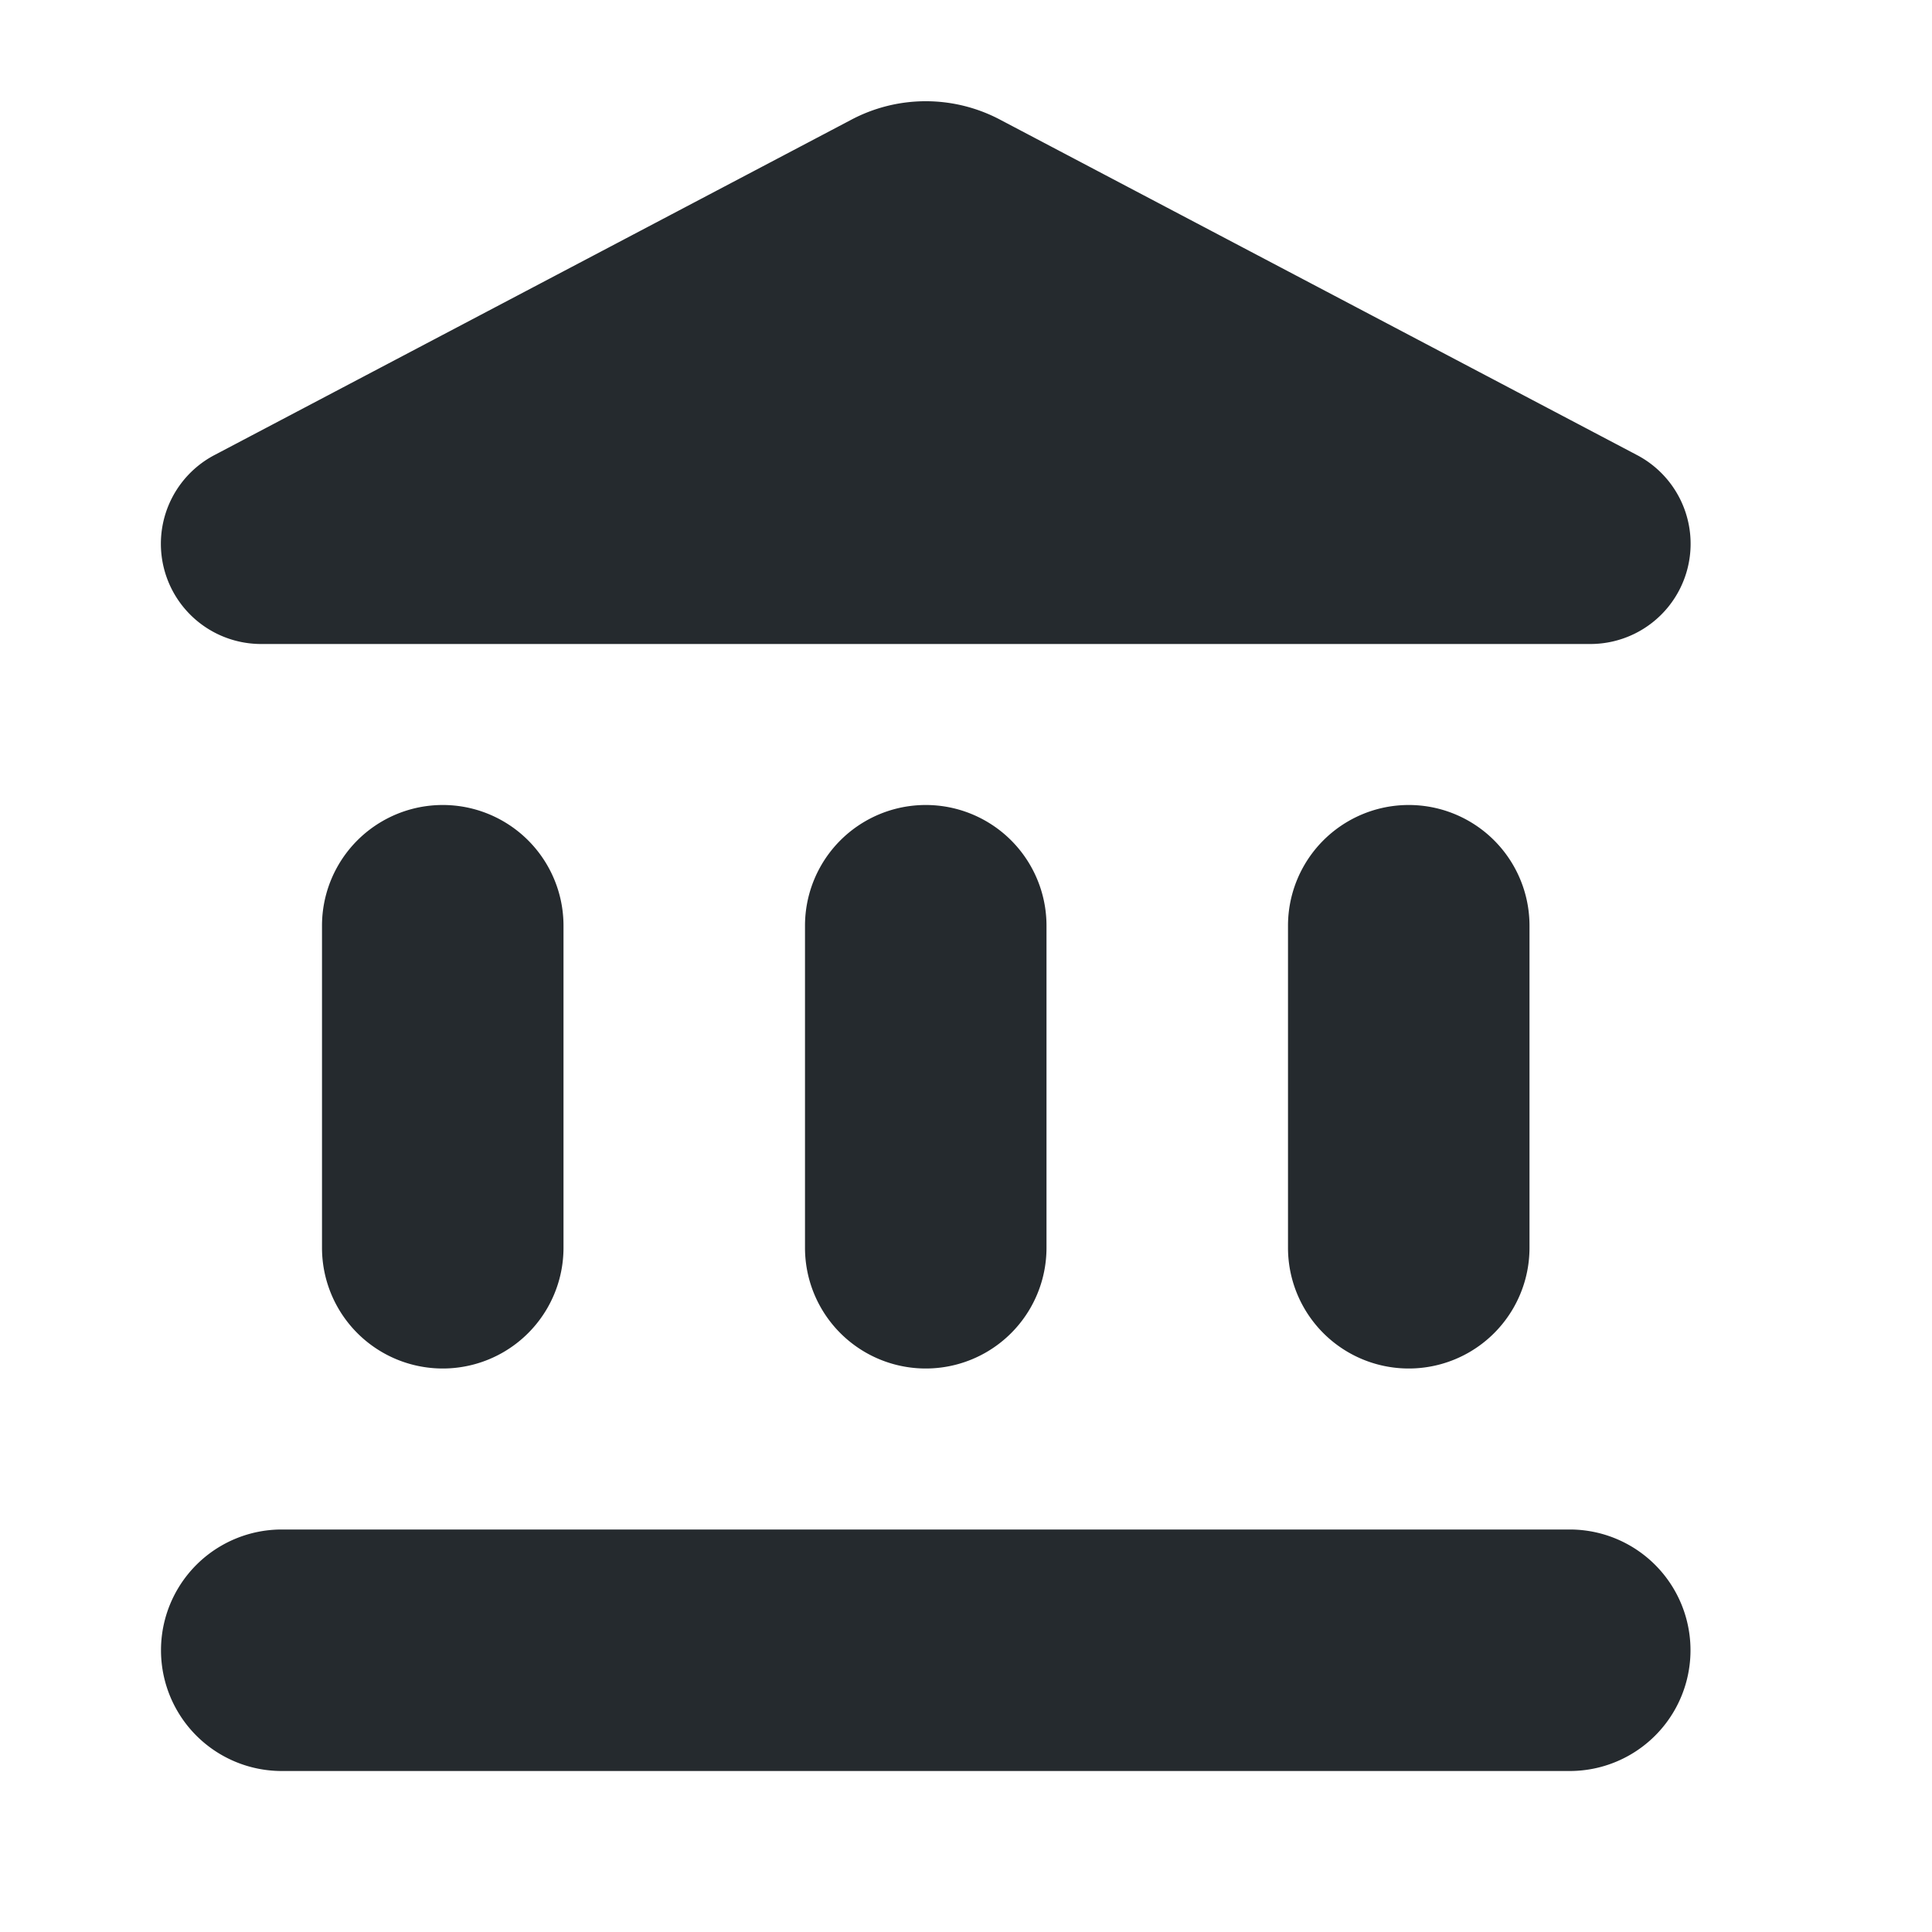 <svg id="Icon_Account" xmlns="http://www.w3.org/2000/svg" width="24" height="24" viewBox="0 0 24 24">
  <path id="Path_3703" data-name="Path 3703" d="M0,0H24V24H0Z" fill="none"/>
  <path id="Path_3704" data-name="Path 3704" d="M4,11.5v4a1.5,1.5,0,0,0,3,0v-4a1.5,1.5,0,0,0-3,0Zm6,0v4a1.5,1.5,0,0,0,3,0v-4a1.5,1.5,0,0,0-3,0ZM3.5,22h16a1.5,1.5,0,0,0,0-3H3.5a1.5,1.5,0,0,0,0,3ZM16,11.5v4a1.5,1.5,0,0,0,3,0v-4a1.5,1.5,0,0,0-3,0ZM10.57,1.49,2.67,5.65A1.245,1.245,0,0,0,3.25,8H19.76a1.245,1.245,0,0,0,.57-2.35l-7.9-4.16a1.976,1.976,0,0,0-1.86,0Z" fill="#252a2e"/>
</svg>
